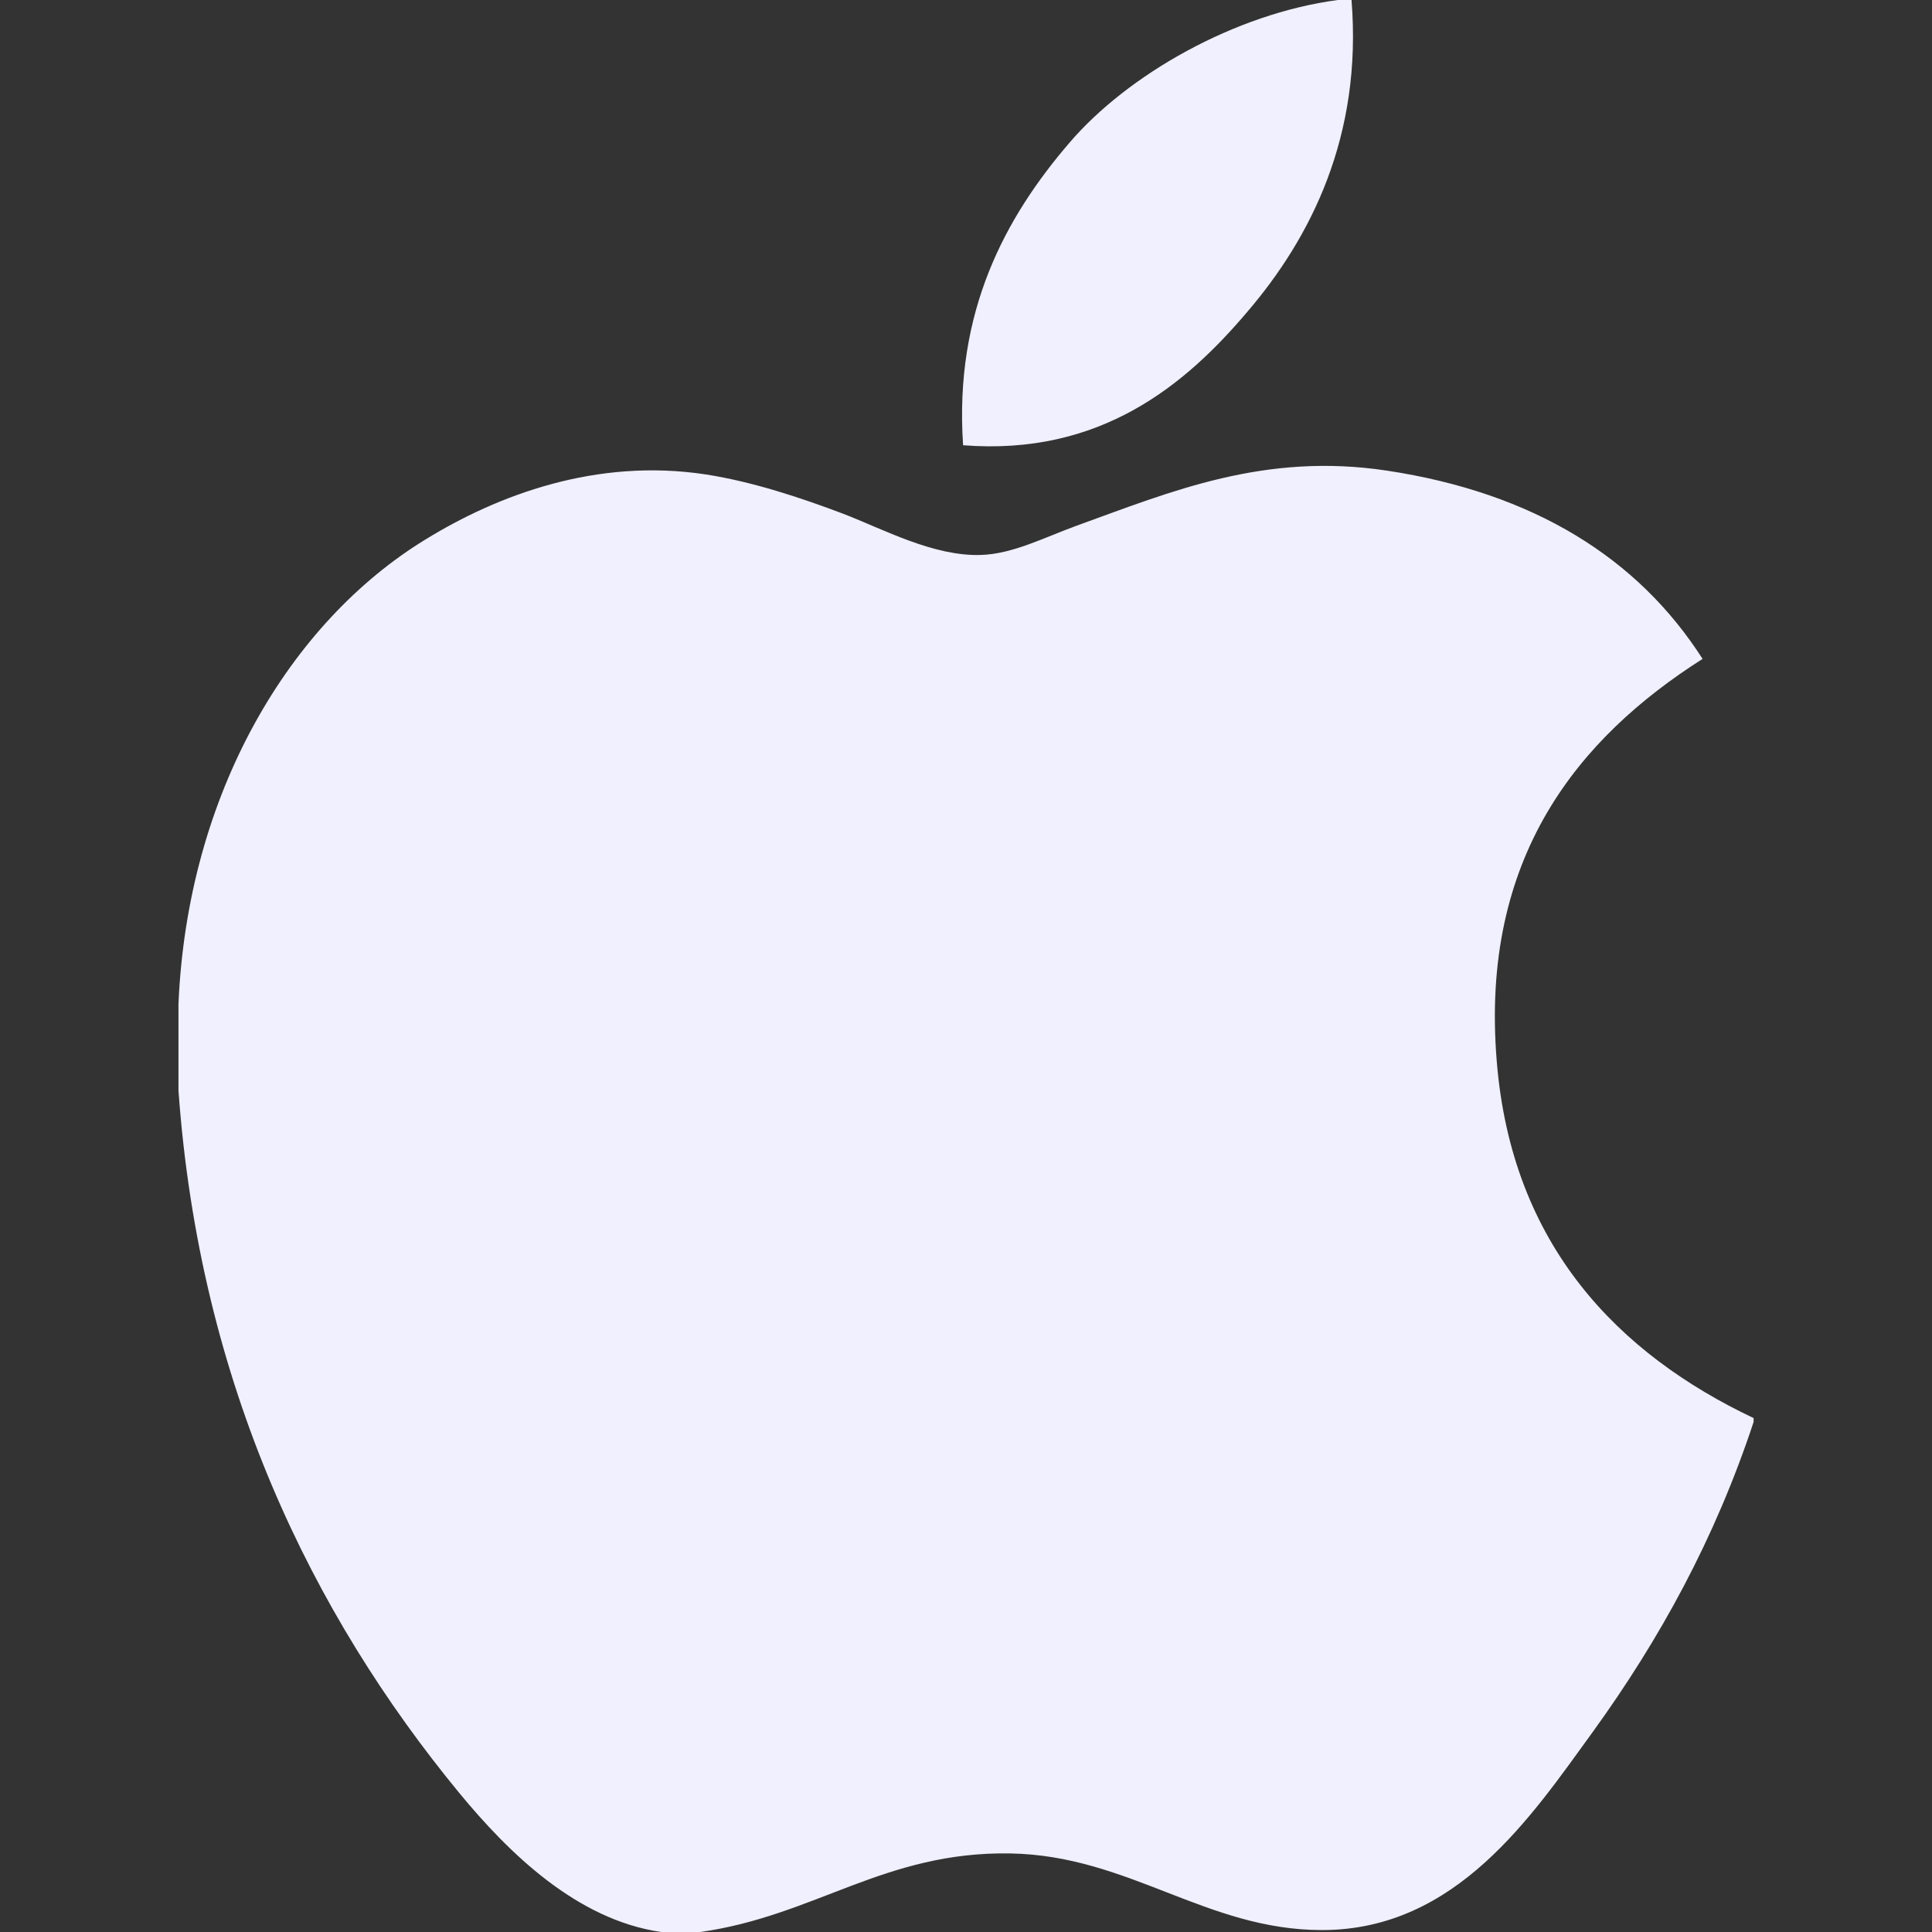 <svg width="24" height="24" viewBox="0 0 24 24" fill="none" xmlns="http://www.w3.org/2000/svg">
<rect x="0" y="0" width="24" height="24" fill="#333333" stroke="none"/>
<path d="M16.619 0C16.674 0 16.73 0 16.789 0C16.926 1.693 16.28 2.957 15.495 3.873C14.725 4.783 13.67 5.665 11.964 5.531C11.85 3.862 12.497 2.692 13.281 1.778C14.008 0.926 15.341 0.169 16.619 0Z" fill="#F0F0FF"/>
<path d="M21.784 17.616C21.784 17.633 21.784 17.648 21.784 17.664C21.304 19.116 20.62 20.361 19.785 21.516C19.024 22.564 18.09 23.976 16.423 23.976C14.982 23.976 14.025 23.049 12.549 23.024C10.987 22.998 10.128 23.798 8.7 24C8.536 24 8.373 24 8.213 24C7.164 23.848 6.318 23.017 5.702 22.269C3.884 20.058 2.479 17.202 2.217 13.547C2.217 13.189 2.217 12.832 2.217 12.473C2.328 9.858 3.599 7.731 5.288 6.7C6.18 6.152 7.406 5.685 8.77 5.894C9.355 5.985 9.953 6.185 10.477 6.383C10.973 6.574 11.594 6.912 12.182 6.894C12.58 6.883 12.976 6.675 13.378 6.529C14.554 6.104 15.707 5.617 17.227 5.846C19.053 6.122 20.349 6.933 21.15 8.185C19.605 9.168 18.384 10.65 18.593 13.181C18.778 15.479 20.114 16.824 21.784 17.616Z" fill="#F0F0FF"/>
</svg>
